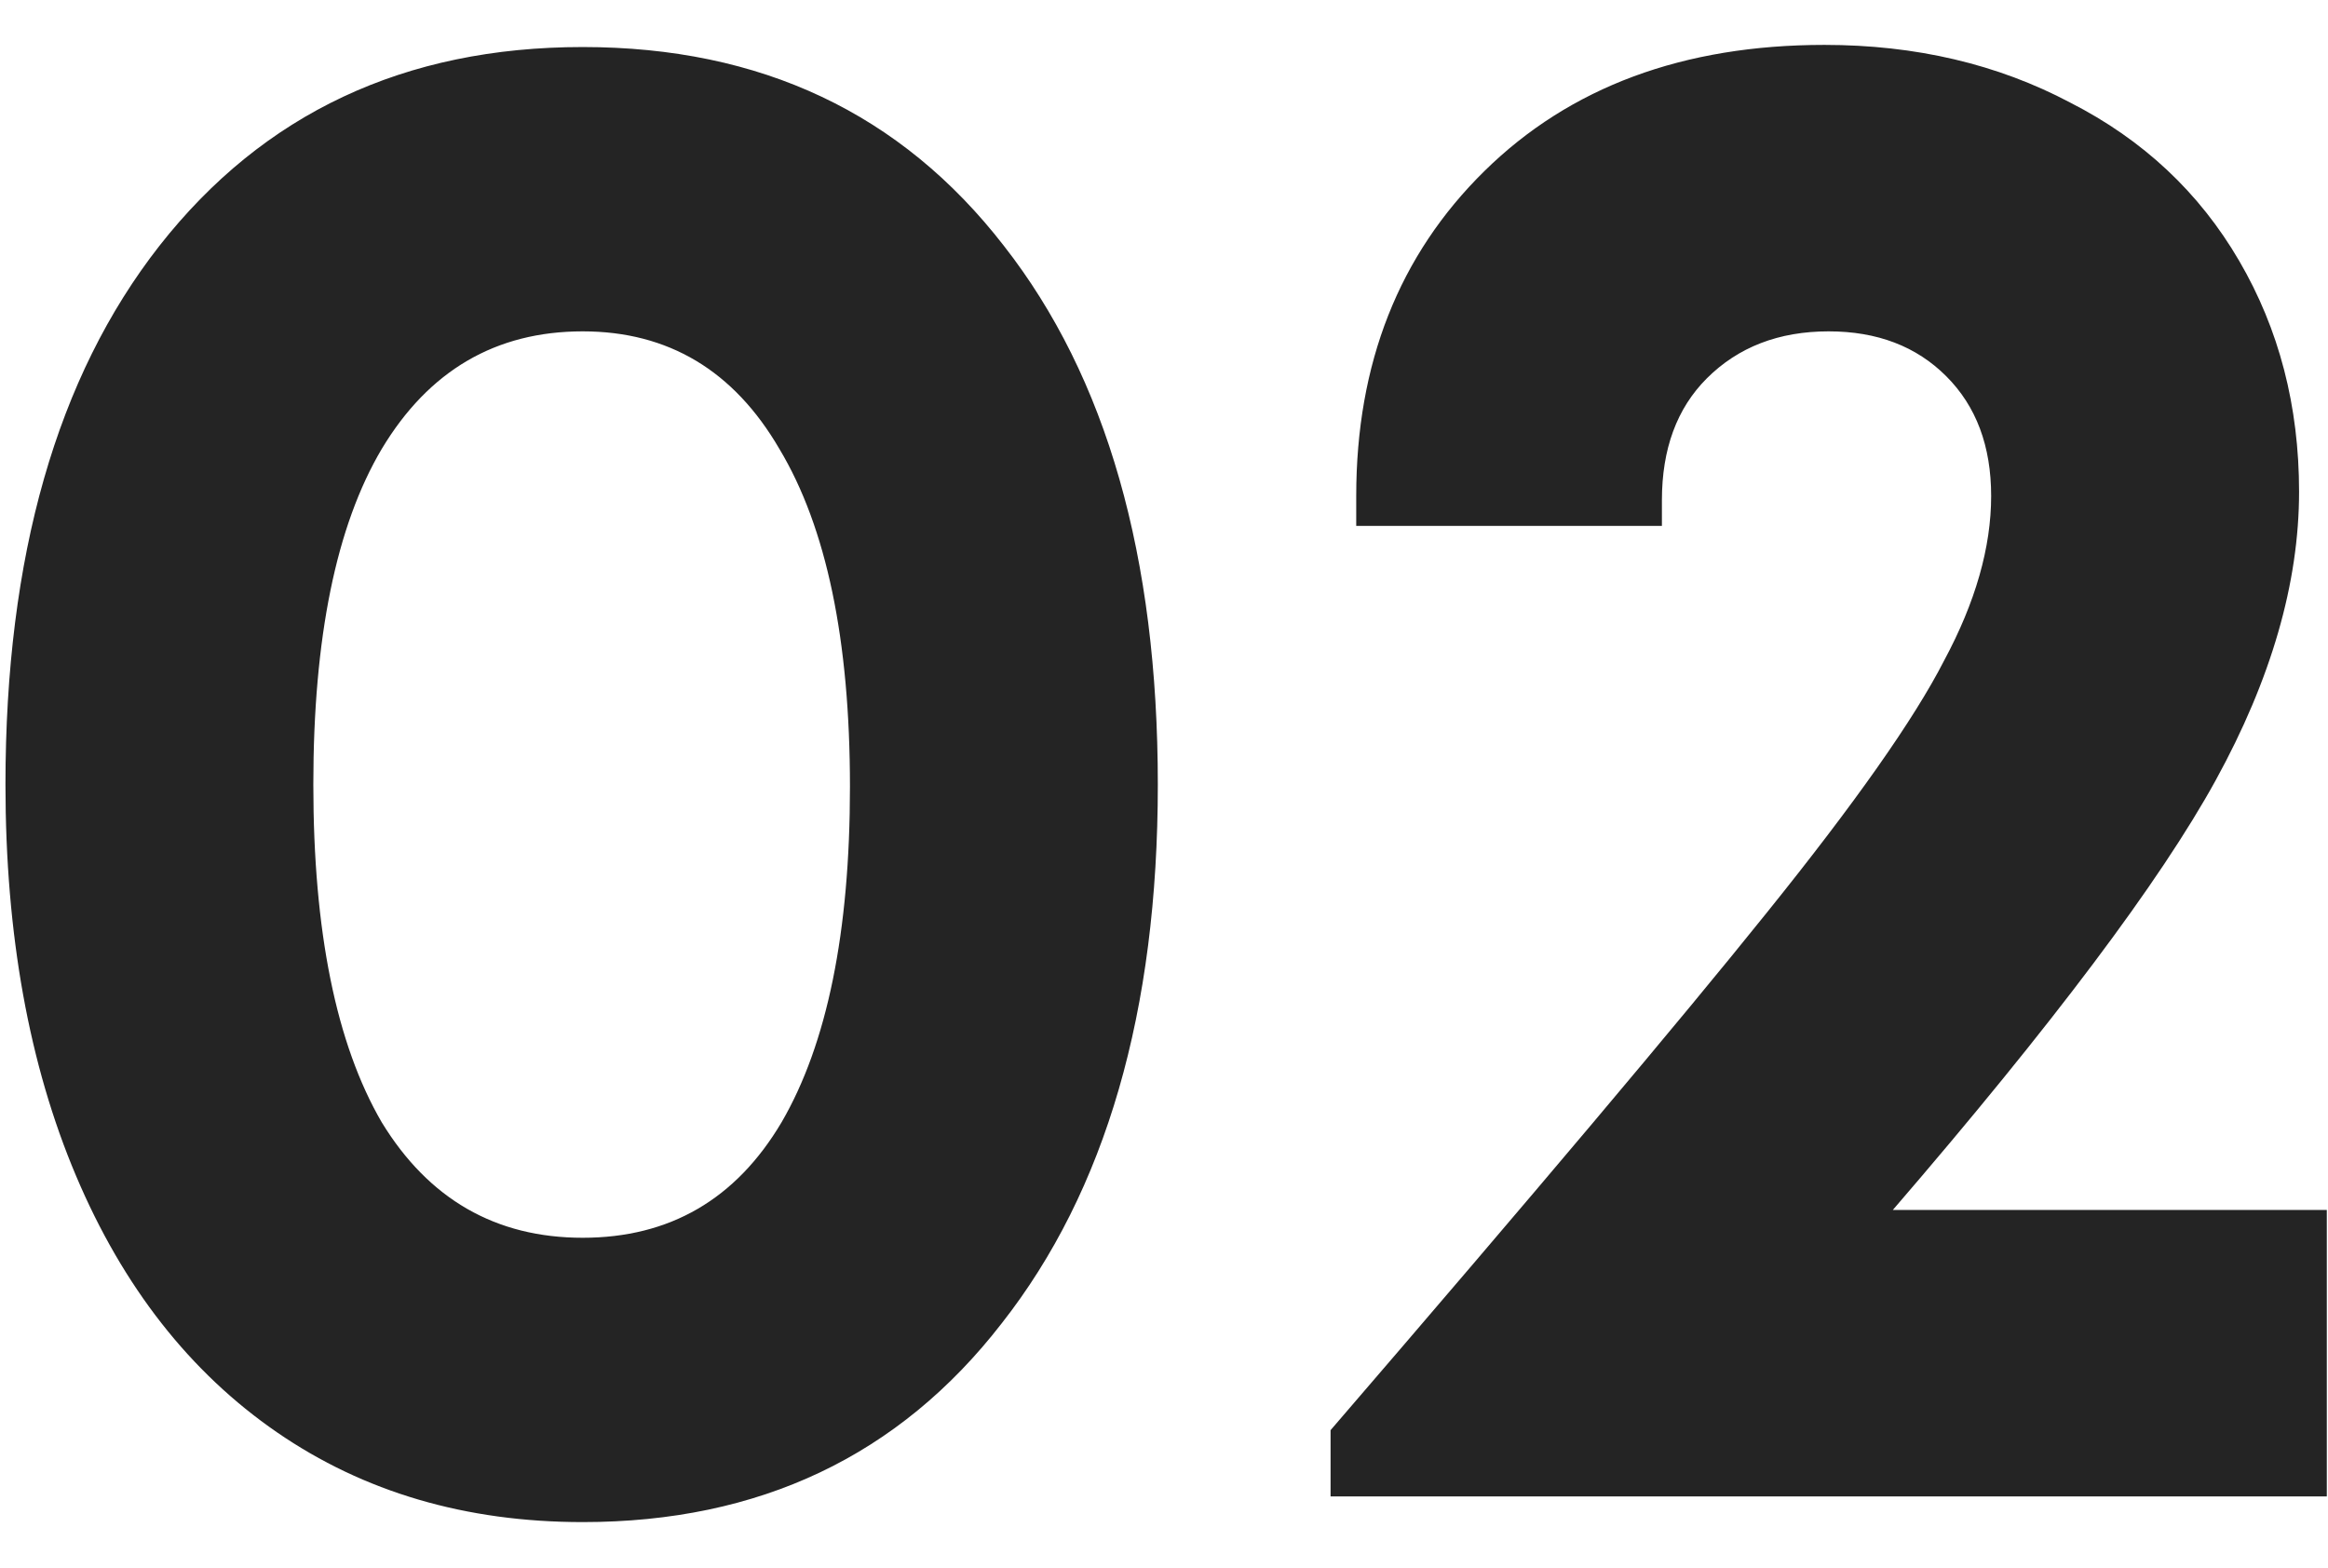 <svg xmlns="http://www.w3.org/2000/svg" width="49" height="33" viewBox="0 0 49 33" fill="none"><path d="M12.265 32.04C9.805 32.04 7.66 31.41 5.83 30.15C4 28.89 2.59 27.09 1.6 24.75C0.61 22.41 0.115 19.665 0.115 16.515C0.115 11.715 1.195 7.935 3.355 5.175C5.545 2.385 8.515 0.99 12.265 0.99C16.015 0.99 18.97 2.385 21.13 5.175C23.29 7.935 24.37 11.715 24.37 16.515C24.37 21.285 23.275 25.065 21.085 27.855C18.925 30.645 15.985 32.04 12.265 32.04ZM8.035 23.625C9.025 25.245 10.435 26.055 12.265 26.055C14.095 26.055 15.49 25.245 16.45 23.625C17.41 21.975 17.89 19.62 17.89 16.56C17.89 13.47 17.395 11.1 16.405 9.45C15.445 7.8 14.065 6.975 12.265 6.975C10.435 6.975 9.025 7.8 8.035 9.45C7.075 11.07 6.595 13.425 6.595 16.515C6.595 19.605 7.075 21.975 8.035 23.625ZM39.84 25.47H48.975V31.5H28.006V30.105C32.295 25.125 35.355 21.495 37.185 19.215C39.045 16.905 40.291 15.135 40.92 13.905C41.581 12.675 41.91 11.52 41.91 10.44C41.91 9.39 41.596 8.55 40.965 7.92C40.336 7.29 39.511 6.975 38.49 6.975C37.441 6.975 36.586 7.305 35.925 7.965C35.295 8.595 34.98 9.45 34.98 10.53V11.07H28.546V10.44C28.546 7.65 29.445 5.37 31.245 3.6C33.045 1.83 35.431 0.945 38.401 0.945C40.321 0.945 42.045 1.35 43.575 2.16C45.105 2.94 46.291 4.05 47.13 5.49C47.971 6.93 48.391 8.55 48.391 10.35C48.391 12.27 47.806 14.295 46.636 16.425C45.465 18.555 43.2 21.57 39.84 25.47Z" fill="#242424"></path></svg>